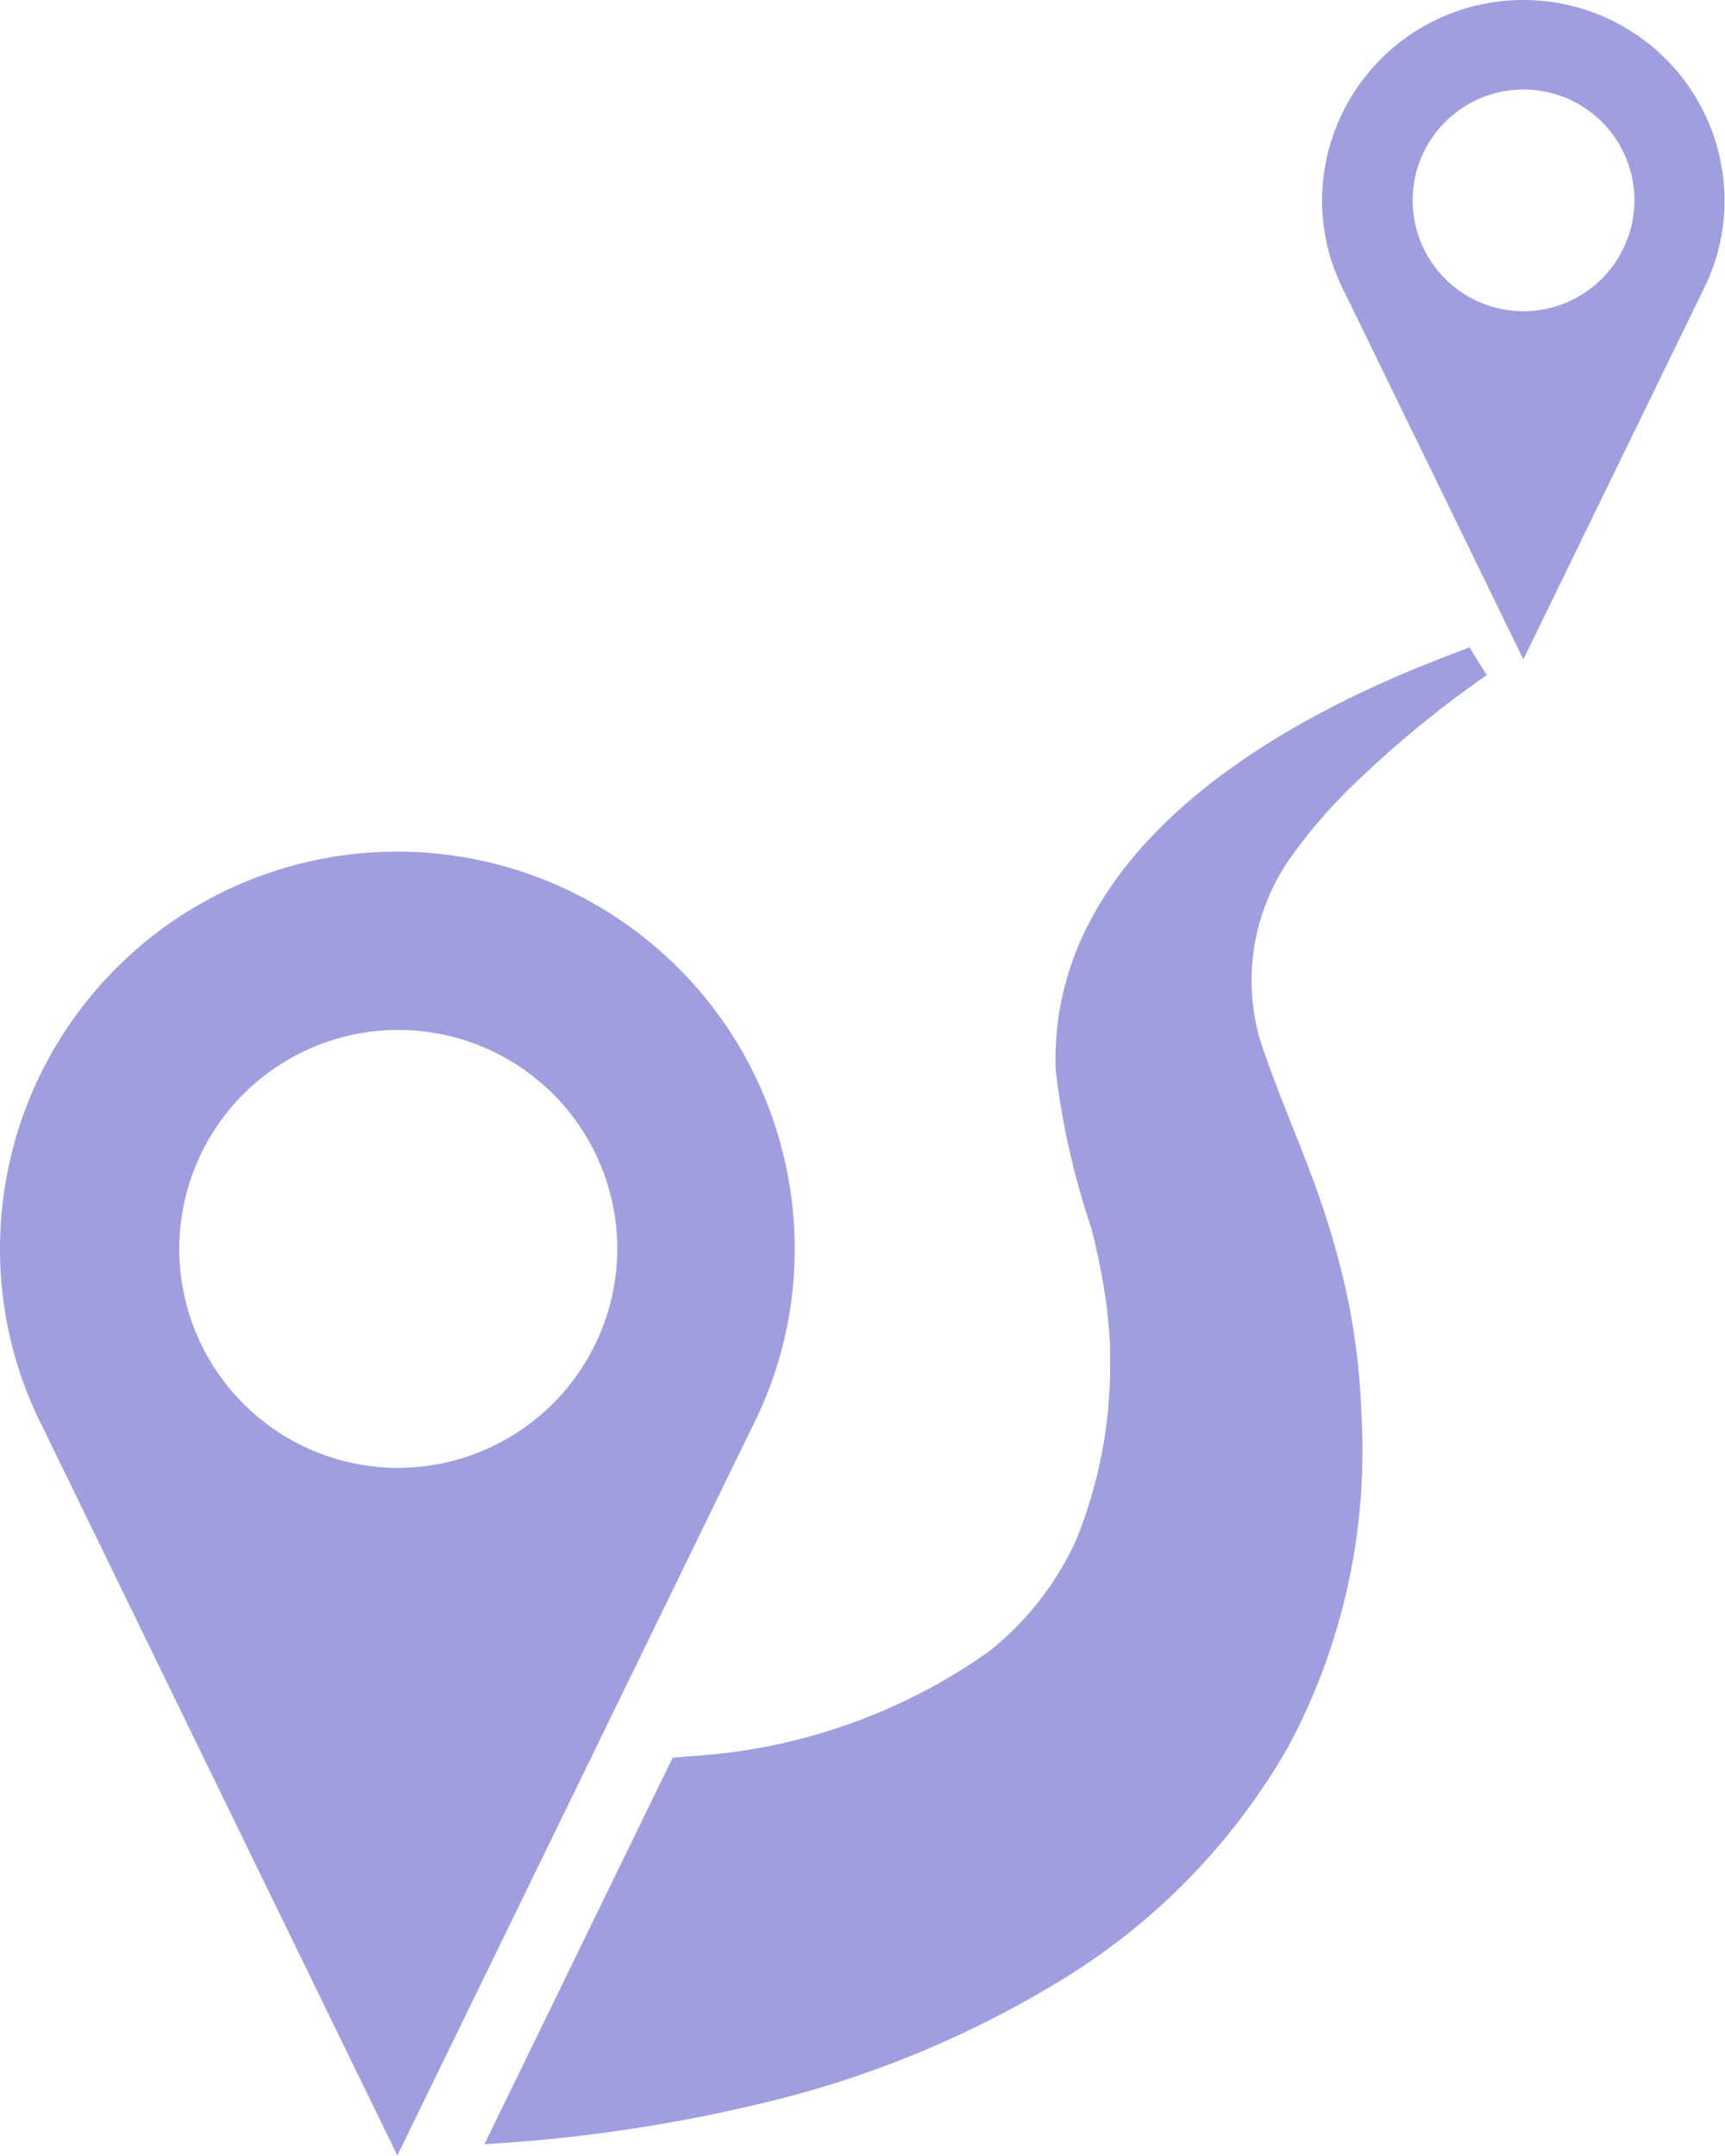 <svg xmlns="http://www.w3.org/2000/svg" width="40" height="50" viewBox="0 0 40 50">
  <defs>
    <style>
      .cls-1 {
        fill: #9f9fe0;
        fill-rule: evenodd;
      }
    </style>
  </defs>
  <path id="Forma_1" data-name="Forma 1" class="cls-1" d="M18.428,28.964A9.214,9.214,0,0,0,0,28.964a9.088,9.088,0,0,0,.985,4.125l8.229,16.9,8.23-16.9A9.088,9.088,0,0,0,18.428,28.964ZM9.214,34.042a5.078,5.078,0,1,1,5.1-5.078A5.094,5.094,0,0,1,9.214,34.042ZM35.323,0a4.662,4.662,0,0,0-4.666,4.646,4.6,4.6,0,0,0,.5,2.089l4.167,8.558L39.49,6.735a4.6,4.6,0,0,0,.5-2.088A4.662,4.662,0,0,0,35.323,0Zm0,7.218A2.571,2.571,0,1,1,37.9,4.648,2.58,2.58,0,0,1,35.323,7.219ZM31.259,30.146a19.642,19.642,0,0,0-.745-2.608c-0.415-1.143-.913-2.26-1.294-3.416a4.948,4.948,0,0,1,.748-4.292,11.927,11.927,0,0,1,1.378-1.594,24.579,24.579,0,0,1,3.132-2.58c-0.138-.212-0.271-0.427-0.4-0.645-1.6.623-9.8,3.48-9.6,9.791a18.147,18.147,0,0,0,.834,3.7,15.918,15.918,0,0,1,.349,1.791c0.033,0.272.054,0.546,0.076,0.819a0,0,0,0,0,0,0c0,0.008.021,0.866-.017,1.238a10.661,10.661,0,0,1-.785,3.408,7.013,7.013,0,0,1-2,2.539,13.331,13.331,0,0,1-6.989,2.434c-0.116.012-.233,0.023-0.349,0.033l-4.364,8.962a36.3,36.3,0,0,0,6.4-.94A23.792,23.792,0,0,0,24.644,45.9,15.11,15.11,0,0,0,29.877,40.5a14.515,14.515,0,0,0,1.695-7.641A16.281,16.281,0,0,0,31.259,30.146Z"/>
</svg>
